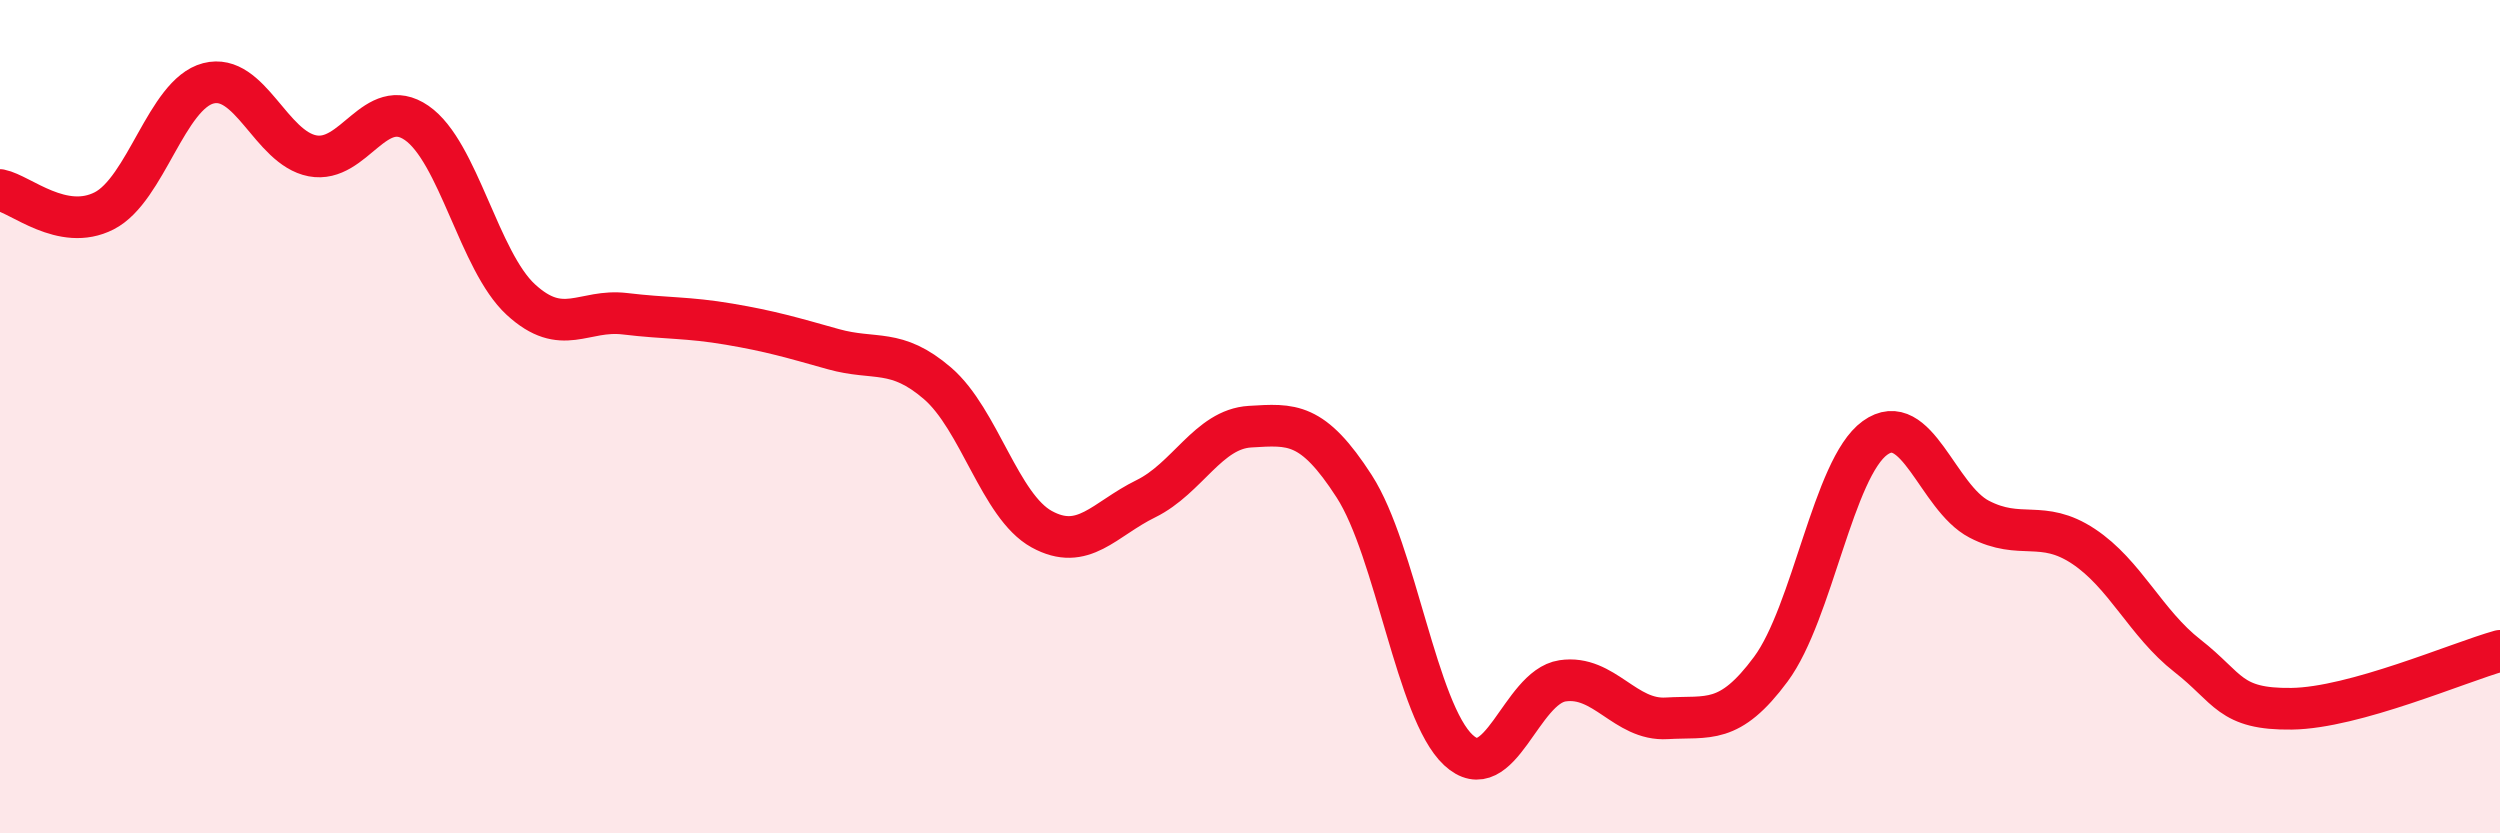 
    <svg width="60" height="20" viewBox="0 0 60 20" xmlns="http://www.w3.org/2000/svg">
      <path
        d="M 0,4.56 C 0.5,4.66 1.5,5.57 2.5,5.06 C 3.5,4.55 4,2.26 5,2 C 6,1.74 6.5,3.55 7.5,3.74 C 8.5,3.93 9,2.26 10,2.95 C 11,3.64 11.5,6.27 12.5,7.19 C 13.5,8.11 14,7.41 15,7.53 C 16,7.65 16.5,7.61 17.5,7.78 C 18.5,7.95 19,8.1 20,8.38 C 21,8.66 21.5,8.34 22.5,9.2 C 23.5,10.06 24,12.15 25,12.7 C 26,13.25 26.5,12.46 27.5,11.97 C 28.5,11.48 29,10.3 30,10.24 C 31,10.18 31.5,10.12 32.5,11.67 C 33.5,13.22 34,17.07 35,18 C 36,18.93 36.5,16.49 37.5,16.34 C 38.5,16.19 39,17.3 40,17.24 C 41,17.18 41.5,17.41 42.5,16.06 C 43.5,14.71 44,11.23 45,10.51 C 46,9.79 46.5,11.94 47.5,12.46 C 48.5,12.98 49,12.45 50,13.11 C 51,13.77 51.5,14.96 52.5,15.74 C 53.5,16.52 53.5,17.03 55,17.01 C 56.5,16.99 59,15.9 60,15.62L60 20L0 20Z"
        fill="#EB0A25"
        opacity="0.1"
        stroke-linecap="round"
        stroke-linejoin="round"
      />
      <path
        d="M 0,4.56 C 0.5,4.66 1.5,5.57 2.5,5.06 C 3.5,4.55 4,2.26 5,2 C 6,1.74 6.5,3.55 7.5,3.74 C 8.5,3.93 9,2.26 10,2.95 C 11,3.64 11.5,6.27 12.5,7.19 C 13.5,8.11 14,7.41 15,7.53 C 16,7.65 16.5,7.61 17.5,7.78 C 18.5,7.95 19,8.1 20,8.38 C 21,8.66 21.5,8.34 22.5,9.2 C 23.5,10.06 24,12.15 25,12.7 C 26,13.25 26.5,12.46 27.5,11.97 C 28.5,11.48 29,10.3 30,10.24 C 31,10.18 31.5,10.12 32.5,11.67 C 33.5,13.22 34,17.07 35,18 C 36,18.93 36.5,16.49 37.5,16.34 C 38.5,16.19 39,17.3 40,17.24 C 41,17.18 41.5,17.41 42.5,16.06 C 43.5,14.71 44,11.23 45,10.51 C 46,9.79 46.5,11.94 47.5,12.46 C 48.5,12.98 49,12.45 50,13.11 C 51,13.77 51.5,14.96 52.5,15.74 C 53.5,16.52 53.5,17.03 55,17.01 C 56.5,16.99 59,15.9 60,15.62"
        stroke="#EB0A25"
        stroke-width="1"
        fill="none"
        stroke-linecap="round"
        stroke-linejoin="round"
      />
    </svg>
  